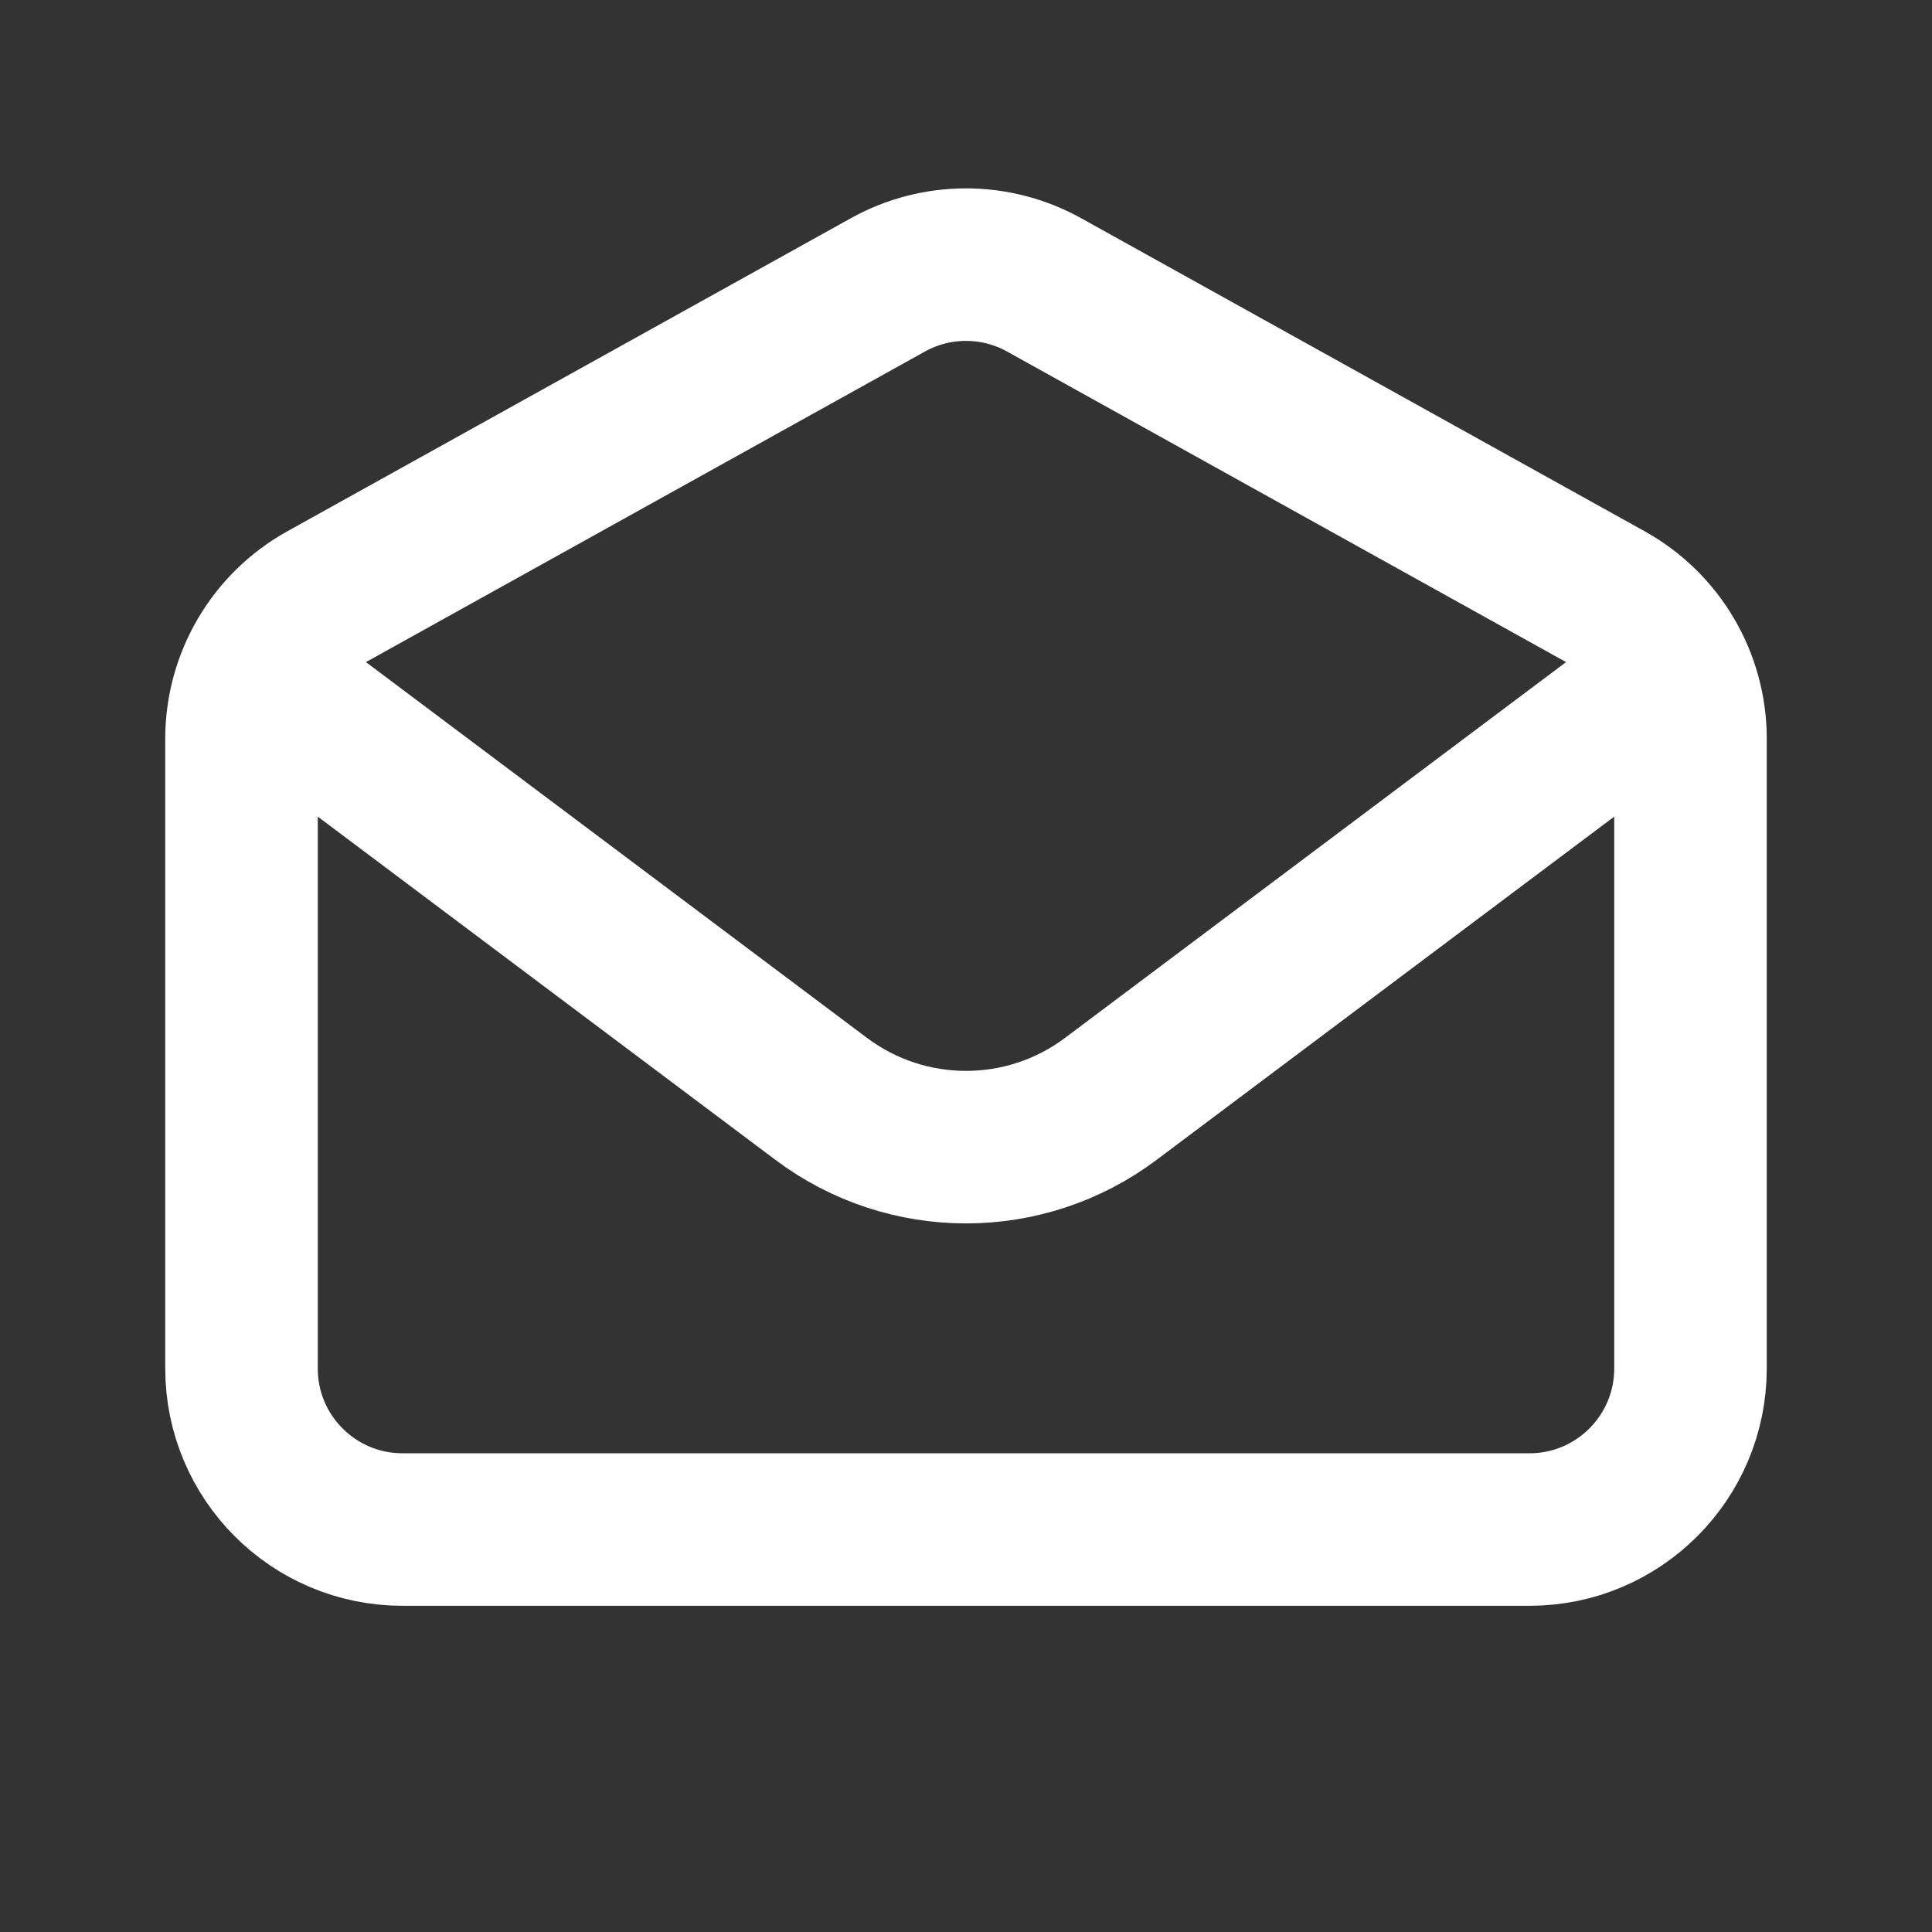 <svg width="19" height="19" viewBox="0 0 19 19" fill="none" xmlns="http://www.w3.org/2000/svg">
<rect x="0" y="0" width="19" height="19" fill="#333333" stroke="none"/>
<path d="M3.167 7.125L8.075 10.806C8.92 11.44 10.081 11.44 10.925 10.806L15.833 7.125" stroke="white" stroke-width="1.5" stroke-linecap="round" stroke-linejoin="round"/>
<path d="M2.375 7.265C2.375 6.69 2.687 6.16 3.189 5.881L8.731 2.802C9.209 2.536 9.791 2.536 10.269 2.802L15.811 5.881C16.313 6.16 16.625 6.69 16.625 7.265V13.458C16.625 14.333 15.916 15.042 15.042 15.042H3.958C3.084 15.042 2.375 14.333 2.375 13.458V7.265Z" stroke="white" stroke-width="1.5" stroke-linecap="round"/>
</svg>
